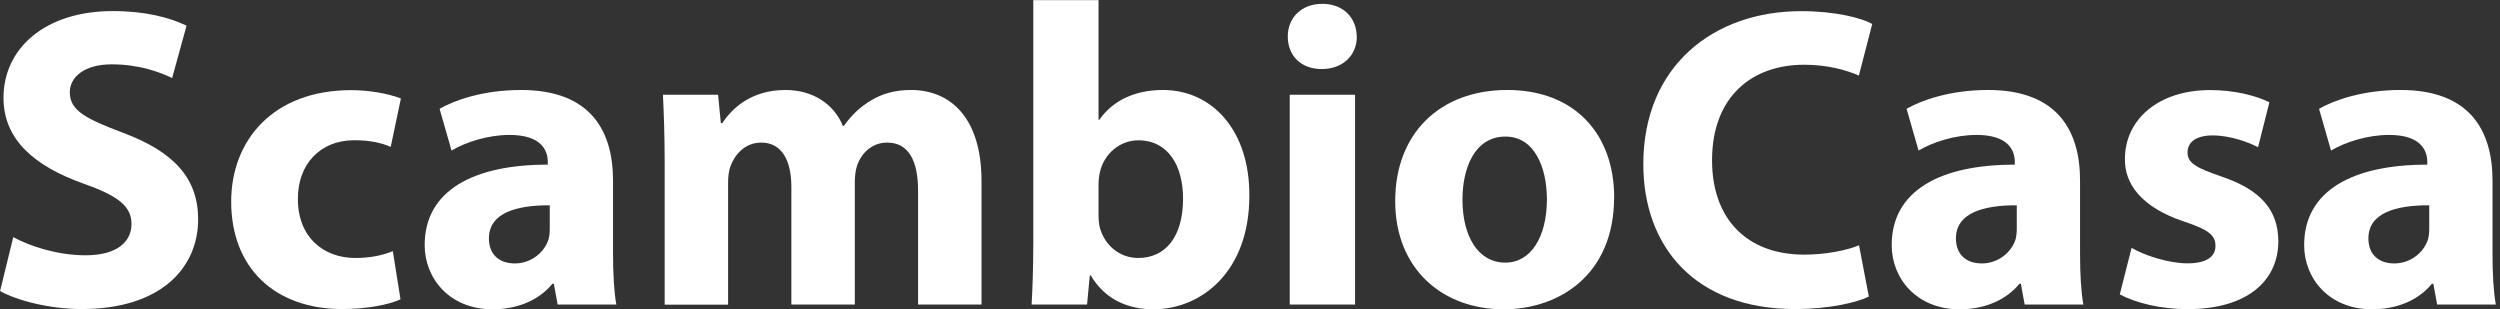 <svg width="307" height="38" viewBox="0 0 307 38" fill="none" xmlns="http://www.w3.org/2000/svg">
<rect x="0" y="0" width="307" height="38" fill="#333333" stroke="none"/>
<g clip-path="url(#clip0_2253_755)">
<path d="M1.62 29.12C3.74 30.26 7.08 31.35 10.51 31.35C14.19 31.35 16.15 29.82 16.15 27.49C16.15 25.31 14.46 24.03 10.21 22.53C4.29 20.42 0.43 17.19 0.43 12.01C0.43 5.96 5.5 1.36 13.85 1.36C17.9 1.36 20.82 2.16 22.91 3.15L21.14 9.58C19.73 8.91 17.18 7.9 13.73 7.9C10.28 7.9 8.57 9.52 8.57 11.33C8.57 13.58 10.54 14.58 15.14 16.32C21.42 18.67 24.33 21.93 24.33 26.94C24.33 32.86 19.79 37.95 10.03 37.95C6.01 37.95 1.99 36.86 0.01 35.74L1.63 29.11L1.62 29.12Z" fill="white"/>
<path d="M49.2 36.75C47.76 37.42 45.07 37.95 42.02 37.95C33.69 37.95 28.39 32.85 28.39 24.76C28.39 17.23 33.54 11.07 43.12 11.07C45.24 11.07 47.56 11.45 49.23 12.09L47.98 18.04C47.01 17.61 45.61 17.22 43.5 17.22C39.27 17.22 36.55 20.23 36.58 24.44C36.58 29.17 39.76 31.68 43.63 31.68C45.54 31.68 47.01 31.34 48.24 30.84L49.18 36.75H49.2Z" fill="white"/>
<path d="M68.48 37.4L68.01 34.84H67.84C66.16 36.89 63.53 37.98 60.48 37.98C55.23 37.98 52.15 34.21 52.15 30.1C52.15 23.39 58.15 20.21 67.27 20.22V19.89C67.27 18.52 66.53 16.56 62.55 16.57C59.92 16.57 57.16 17.46 55.45 18.49L53.98 13.36C55.77 12.33 59.29 11.05 63.99 11.05C72.57 11.05 75.28 16.12 75.28 22.17V31.16C75.28 33.62 75.41 35.95 75.69 37.4H68.48ZM67.51 25.21C63.3 25.19 60.04 26.2 60.04 29.27C60.04 31.35 61.4 32.35 63.22 32.35C65.18 32.35 66.84 31.04 67.36 29.39C67.48 28.97 67.51 28.48 67.51 28.02V25.2V25.21Z" fill="white"/>
<path d="M81.62 19.86C81.62 16.65 81.52 13.94 81.41 11.63H88.18L88.52 15.12H88.69C89.78 13.49 92.08 11.05 96.46 11.05C99.81 11.05 102.4 12.76 103.51 15.47H103.62C104.58 14.1 105.72 13.06 106.97 12.33C108.36 11.49 109.94 11.05 111.86 11.05C116.78 11.05 120.53 14.53 120.53 22.23V37.4H112.74V23.41C112.74 19.68 111.54 17.51 108.95 17.51C107.09 17.51 105.81 18.77 105.26 20.3C105.06 20.88 104.97 21.69 104.97 22.33V37.4H97.18V22.96C97.18 19.71 96.02 17.51 93.47 17.51C91.41 17.51 90.19 19.09 89.71 20.39C89.48 21.02 89.41 21.75 89.41 22.42V37.41H81.62V19.87V19.86Z" fill="white"/>
<path d="M126.68 37.4C126.79 35.7 126.89 32.63 126.89 29.7V0.02H134.9V14.7H135.01C136.54 12.48 139.21 11.05 142.79 11.05C148.98 11.05 153.48 16.16 153.42 24.06C153.42 33.34 147.54 37.98 141.64 37.98C138.63 37.98 135.73 36.86 133.94 33.81H133.83L133.49 37.4H126.69H126.68ZM134.9 26.46C134.9 26.97 134.95 27.45 135.04 27.87C135.57 30.01 137.41 31.68 139.76 31.68C143.16 31.68 145.28 29.03 145.28 24.4C145.28 20.39 143.49 17.23 139.77 17.23C137.56 17.23 135.57 18.85 135.06 21.18C134.96 21.64 134.9 22.15 134.9 22.66V26.46Z" fill="white"/>
<path d="M166.62 4.48C166.63 6.71 164.98 8.48 162.31 8.48C159.64 8.48 158.13 6.71 158.14 4.48C158.13 2.19 159.81 0.47 162.38 0.47C164.95 0.47 166.58 2.18 166.61 4.48H166.62ZM158.38 37.4V11.63H166.4V37.4H158.38Z" fill="white"/>
<path d="M198.21 24.26C198.21 33.68 191.54 37.98 184.63 37.98C177.13 37.98 171.33 33.02 171.33 24.7C171.33 16.38 176.82 11.05 185.1 11.05C193.38 11.05 198.22 16.47 198.22 24.25L198.21 24.26ZM179.59 24.52C179.59 28.92 181.45 32.25 184.86 32.25C187.98 32.25 189.96 29.12 189.96 24.47C189.96 20.67 188.5 16.77 184.87 16.77C181.05 16.77 179.59 20.7 179.59 24.52Z" fill="white"/>
<path d="M229.49 36.42C228.05 37.13 224.69 37.95 220.42 37.95C208.13 37.95 201.8 30.27 201.8 20.16C201.8 8.06 210.47 1.37 221.18 1.37C225.35 1.37 228.52 2.18 229.91 2.94L228.27 9.28C226.67 8.58 224.4 7.95 221.53 7.95C215.2 7.95 210.24 11.81 210.24 19.69C210.24 26.8 214.43 31.27 221.58 31.27C224.04 31.27 226.7 30.79 228.29 30.12L229.49 36.41V36.42Z" fill="white"/>
<path d="M248.63 37.4L248.16 34.84H247.99C246.31 36.89 243.68 37.98 240.63 37.98C235.38 37.98 232.3 34.21 232.3 30.1C232.3 23.39 238.3 20.21 247.42 20.22V19.89C247.42 18.52 246.68 16.56 242.7 16.57C240.07 16.57 237.31 17.46 235.6 18.49L234.13 13.36C235.92 12.33 239.44 11.05 244.14 11.05C252.72 11.05 255.43 16.12 255.43 22.17V31.16C255.43 33.62 255.56 35.95 255.84 37.4H248.63ZM247.66 25.21C243.45 25.19 240.19 26.2 240.19 29.27C240.19 31.35 241.55 32.35 243.37 32.35C245.33 32.35 246.99 31.04 247.51 29.39C247.63 28.97 247.66 28.48 247.66 28.02V25.2V25.21Z" fill="white"/>
<path d="M261.74 30.42C263.2 31.32 266.28 32.34 268.61 32.34C270.94 32.34 272.06 31.53 272.06 30.21C272.06 28.89 271.24 28.23 268.28 27.23C262.92 25.47 260.9 22.55 260.94 19.53C260.94 14.69 265.02 11.06 271.42 11.06C274.43 11.06 277.1 11.77 278.68 12.56L277.29 18.08C276.13 17.47 273.89 16.63 271.71 16.63C269.75 16.63 268.63 17.41 268.63 18.71C268.63 20.01 269.65 20.6 272.81 21.68C277.7 23.34 279.75 25.85 279.78 29.61C279.78 34.42 276.03 37.96 268.65 37.96C265.29 37.96 262.27 37.2 260.31 36.15L261.76 30.43L261.74 30.42Z" fill="white"/>
<path d="M299.28 37.4L298.81 34.84H298.64C296.96 36.89 294.33 37.98 291.28 37.98C286.03 37.98 282.95 34.21 282.95 30.1C282.95 23.39 288.95 20.21 298.07 20.22V19.89C298.07 18.52 297.33 16.56 293.35 16.57C290.72 16.57 287.96 17.46 286.25 18.49L284.78 13.36C286.57 12.33 290.09 11.05 294.79 11.05C303.37 11.05 306.08 16.12 306.08 22.17V31.16C306.08 33.62 306.21 35.95 306.49 37.4H299.28ZM298.31 25.21C294.1 25.19 290.84 26.2 290.84 29.27C290.84 31.35 292.2 32.35 294.02 32.35C295.98 32.35 297.64 31.04 298.16 29.39C298.28 28.97 298.31 28.48 298.31 28.02V25.2V25.21Z" fill="white"/>
</g>
<defs>
<clipPath id="clip0_2253_755">
<rect width="306.49" height="37.96" fill="white" transform="translate(0 0.02)"/>
</clipPath>
</defs>
</svg>
